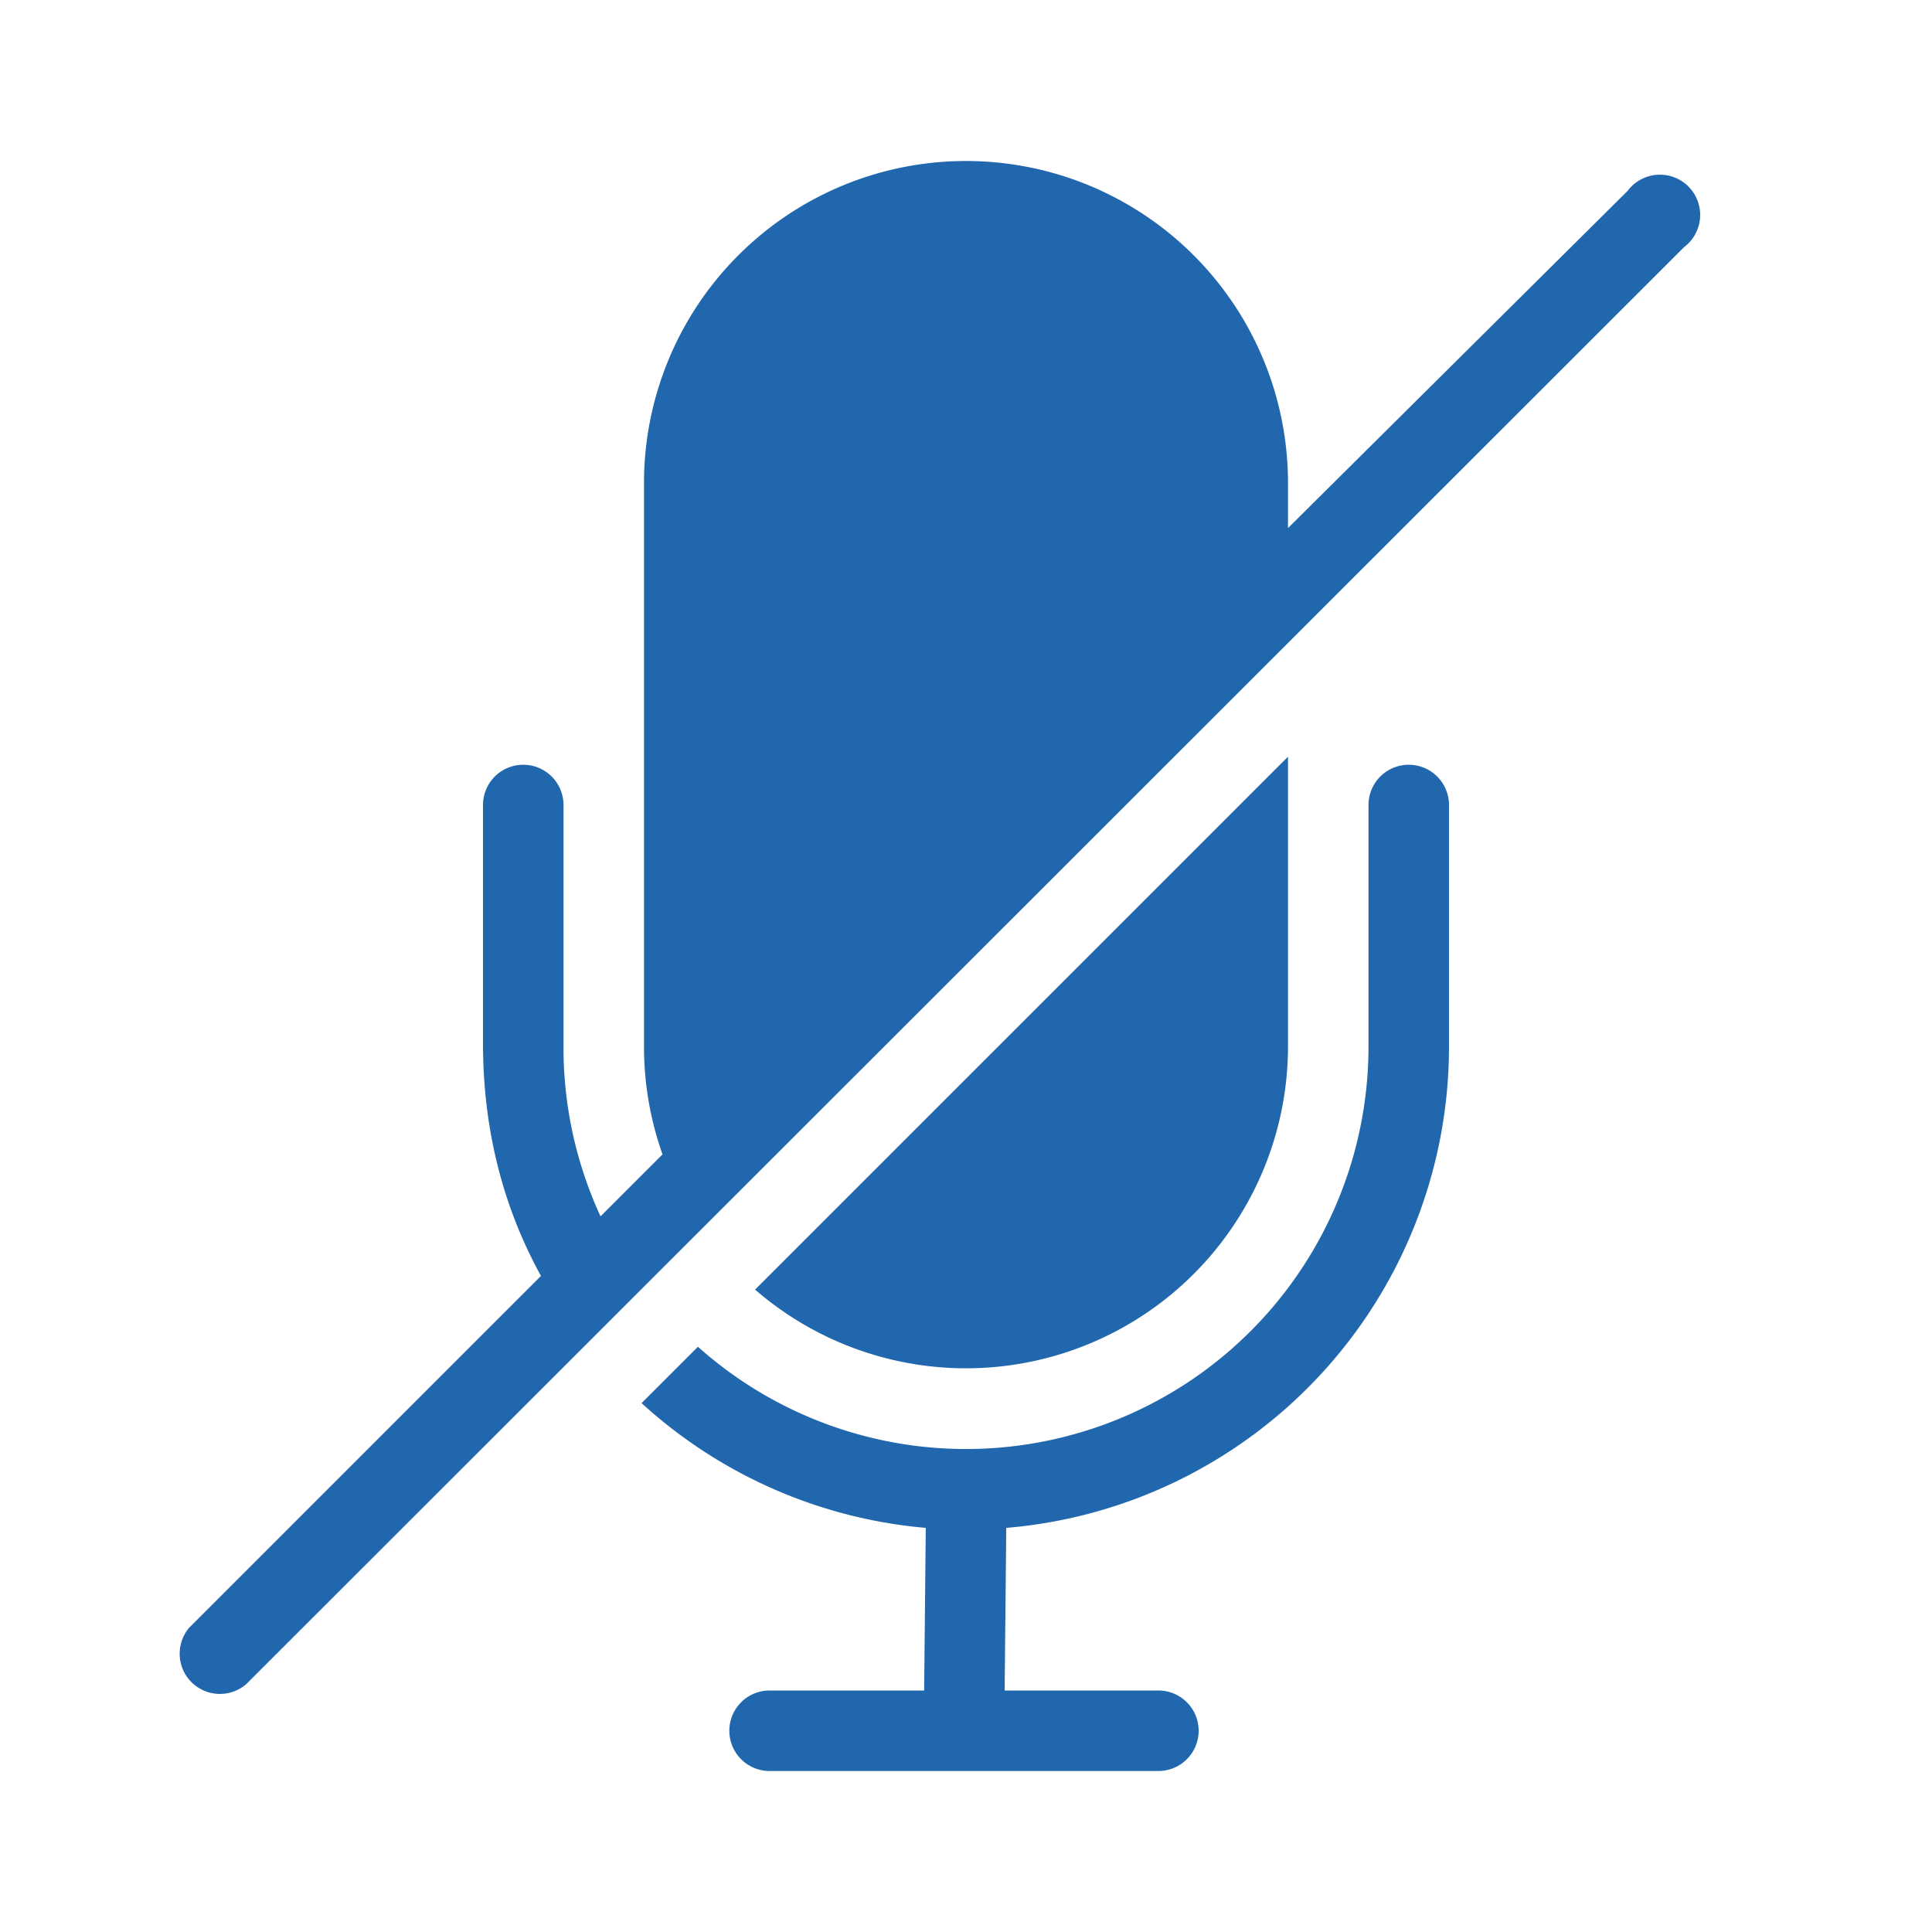<svg xmlns="http://www.w3.org/2000/svg" width="24" height="24" fill="none"><path fill="#2167ae" d="M12 2a4 4 0 0 0-4 4v7a4 4 0 0 0 .23 1.34l-.77.77A5 5 0 0 1 7 13v-3a.5.5 0 0 0-1 0v3q.01 1.56.72 2.85l-4.37 4.37a.5.5 0 0 0 .71.7L20.92 3.07a.5.5 0 1 0-.7-.7L16 6.56V6a4 4 0 0 0-4-4M8.67 16.73l-.7.7a6 6 0 0 0 3.53 1.55V19l-.02 2H9.56a.5.5 0 0 0 0 1h4.83a.5.5 0 1 0 0-1h-1.91l.02-2v-.02A6 6 0 0 0 18 13v-3a.5.5 0 1 0-1 0v3a5 5 0 0 1-8.33 3.73M16 9.4l-6.62 6.62A4 4 0 0 0 16 13z"/></svg>